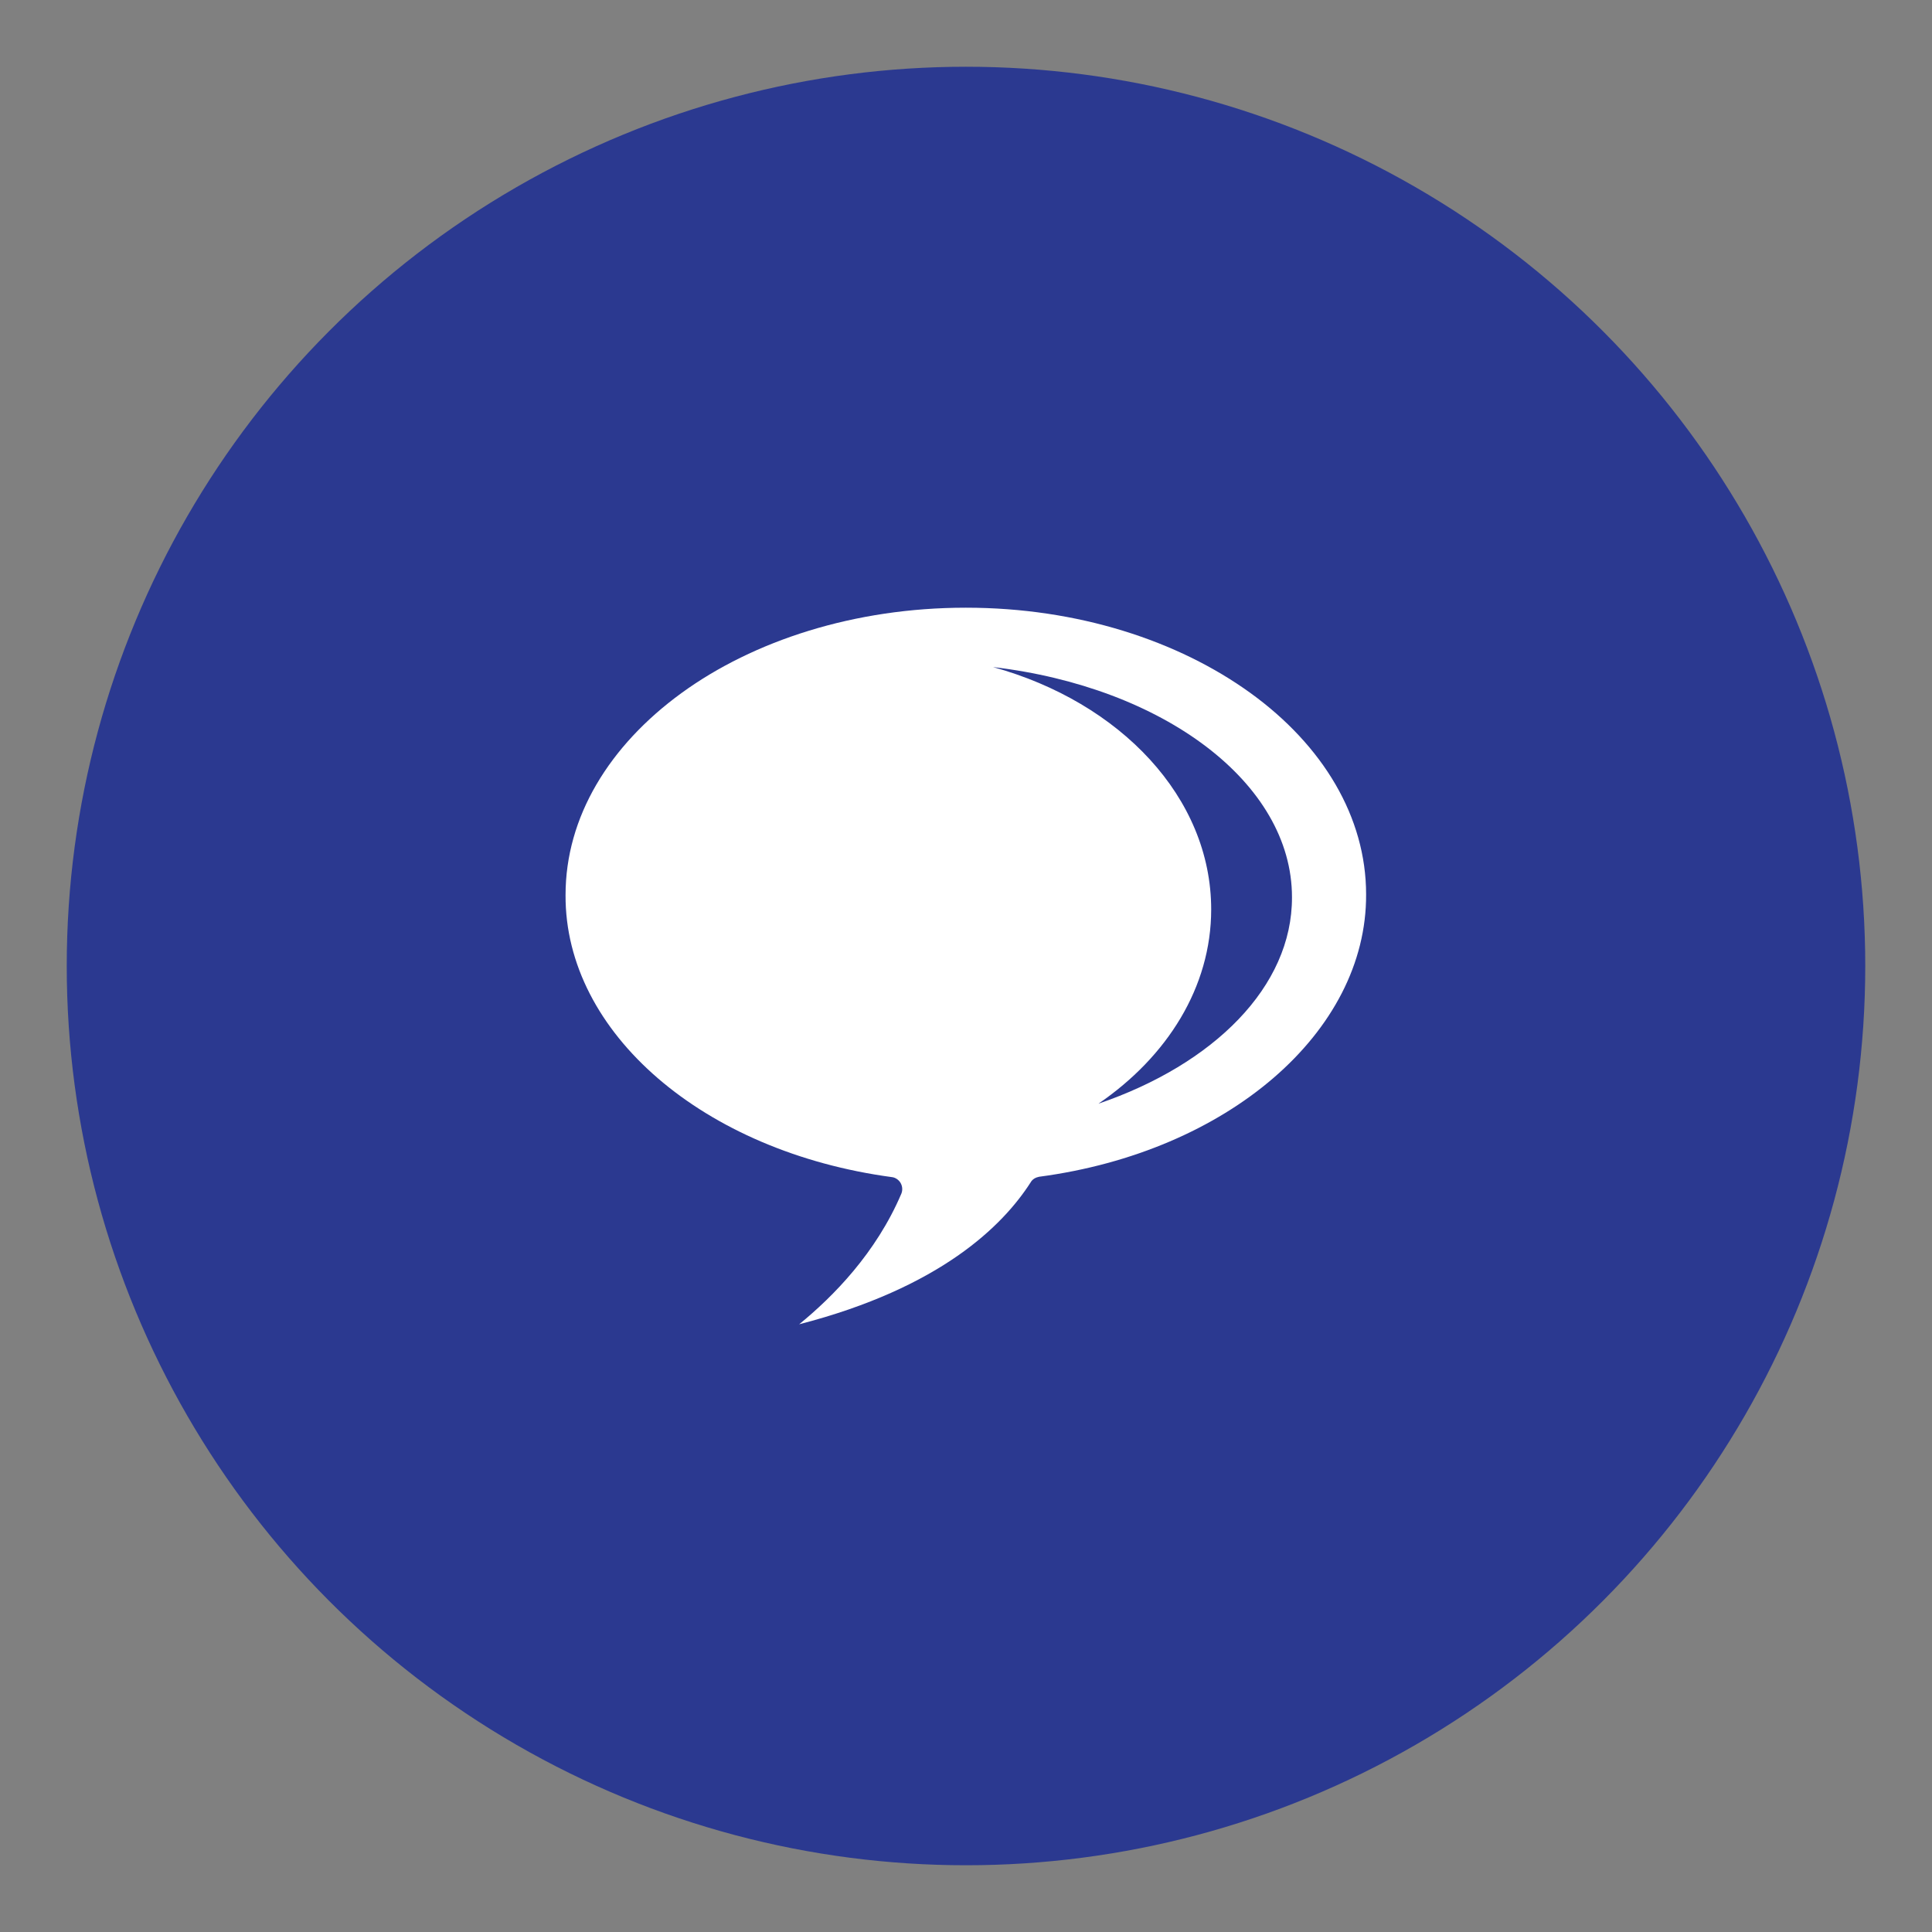 <?xml version="1.0" ?><!DOCTYPE svg  PUBLIC '-//W3C//DTD SVG 1.1//EN'  'http://www.w3.org/Graphics/SVG/1.1/DTD/svg11.dtd'><svg enable-background="new 0 0 550 550" id="Layer_1" version="1.1" viewBox="0 0 550 550" xml:space="preserve" xmlns="http://www.w3.org/2000/svg" xmlns:xlink="http://www.w3.org/1999/xlink"><rect x="0" y="0" width="550" height="550" fill="#808080" stroke="none"/><g><g><circle cx="275" cy="275" fill="#2B3990" r="256"/><path d="M356,197.3c-20.6-14.9-49.2-24.3-81-24.3c0,0,0,0-0.1,0c-31.7,0-60.4,9.4-80.9,24.3     c-20.6,15-33,35.3-33,57.5c-0.2,39.3,39.4,73.1,92.9,80.3c1,0.1,2,0.8,2.5,1.7c0.5,0.9,0.6,2,0.2,3     c-7.2,16.9-19.4,29.3-29.1,37.2c40.3-10.4,58-28.1,65.9-40.4c0.5-0.9,1.4-1.4,2.4-1.6c53.6-7.1,93.3-41.1,93.1-80.4     C388.9,232.6,376.6,212.2,356,197.3z M312.7,314.2c19.6-13.4,32.1-33.2,32.1-55.3c0-31.9-25.9-59-62.1-69     c48.4,5.7,85.1,32.9,85.1,65.5C367.9,280.9,345.5,303,312.7,314.2z" fill="#FFFFFF"/></g></g></svg>